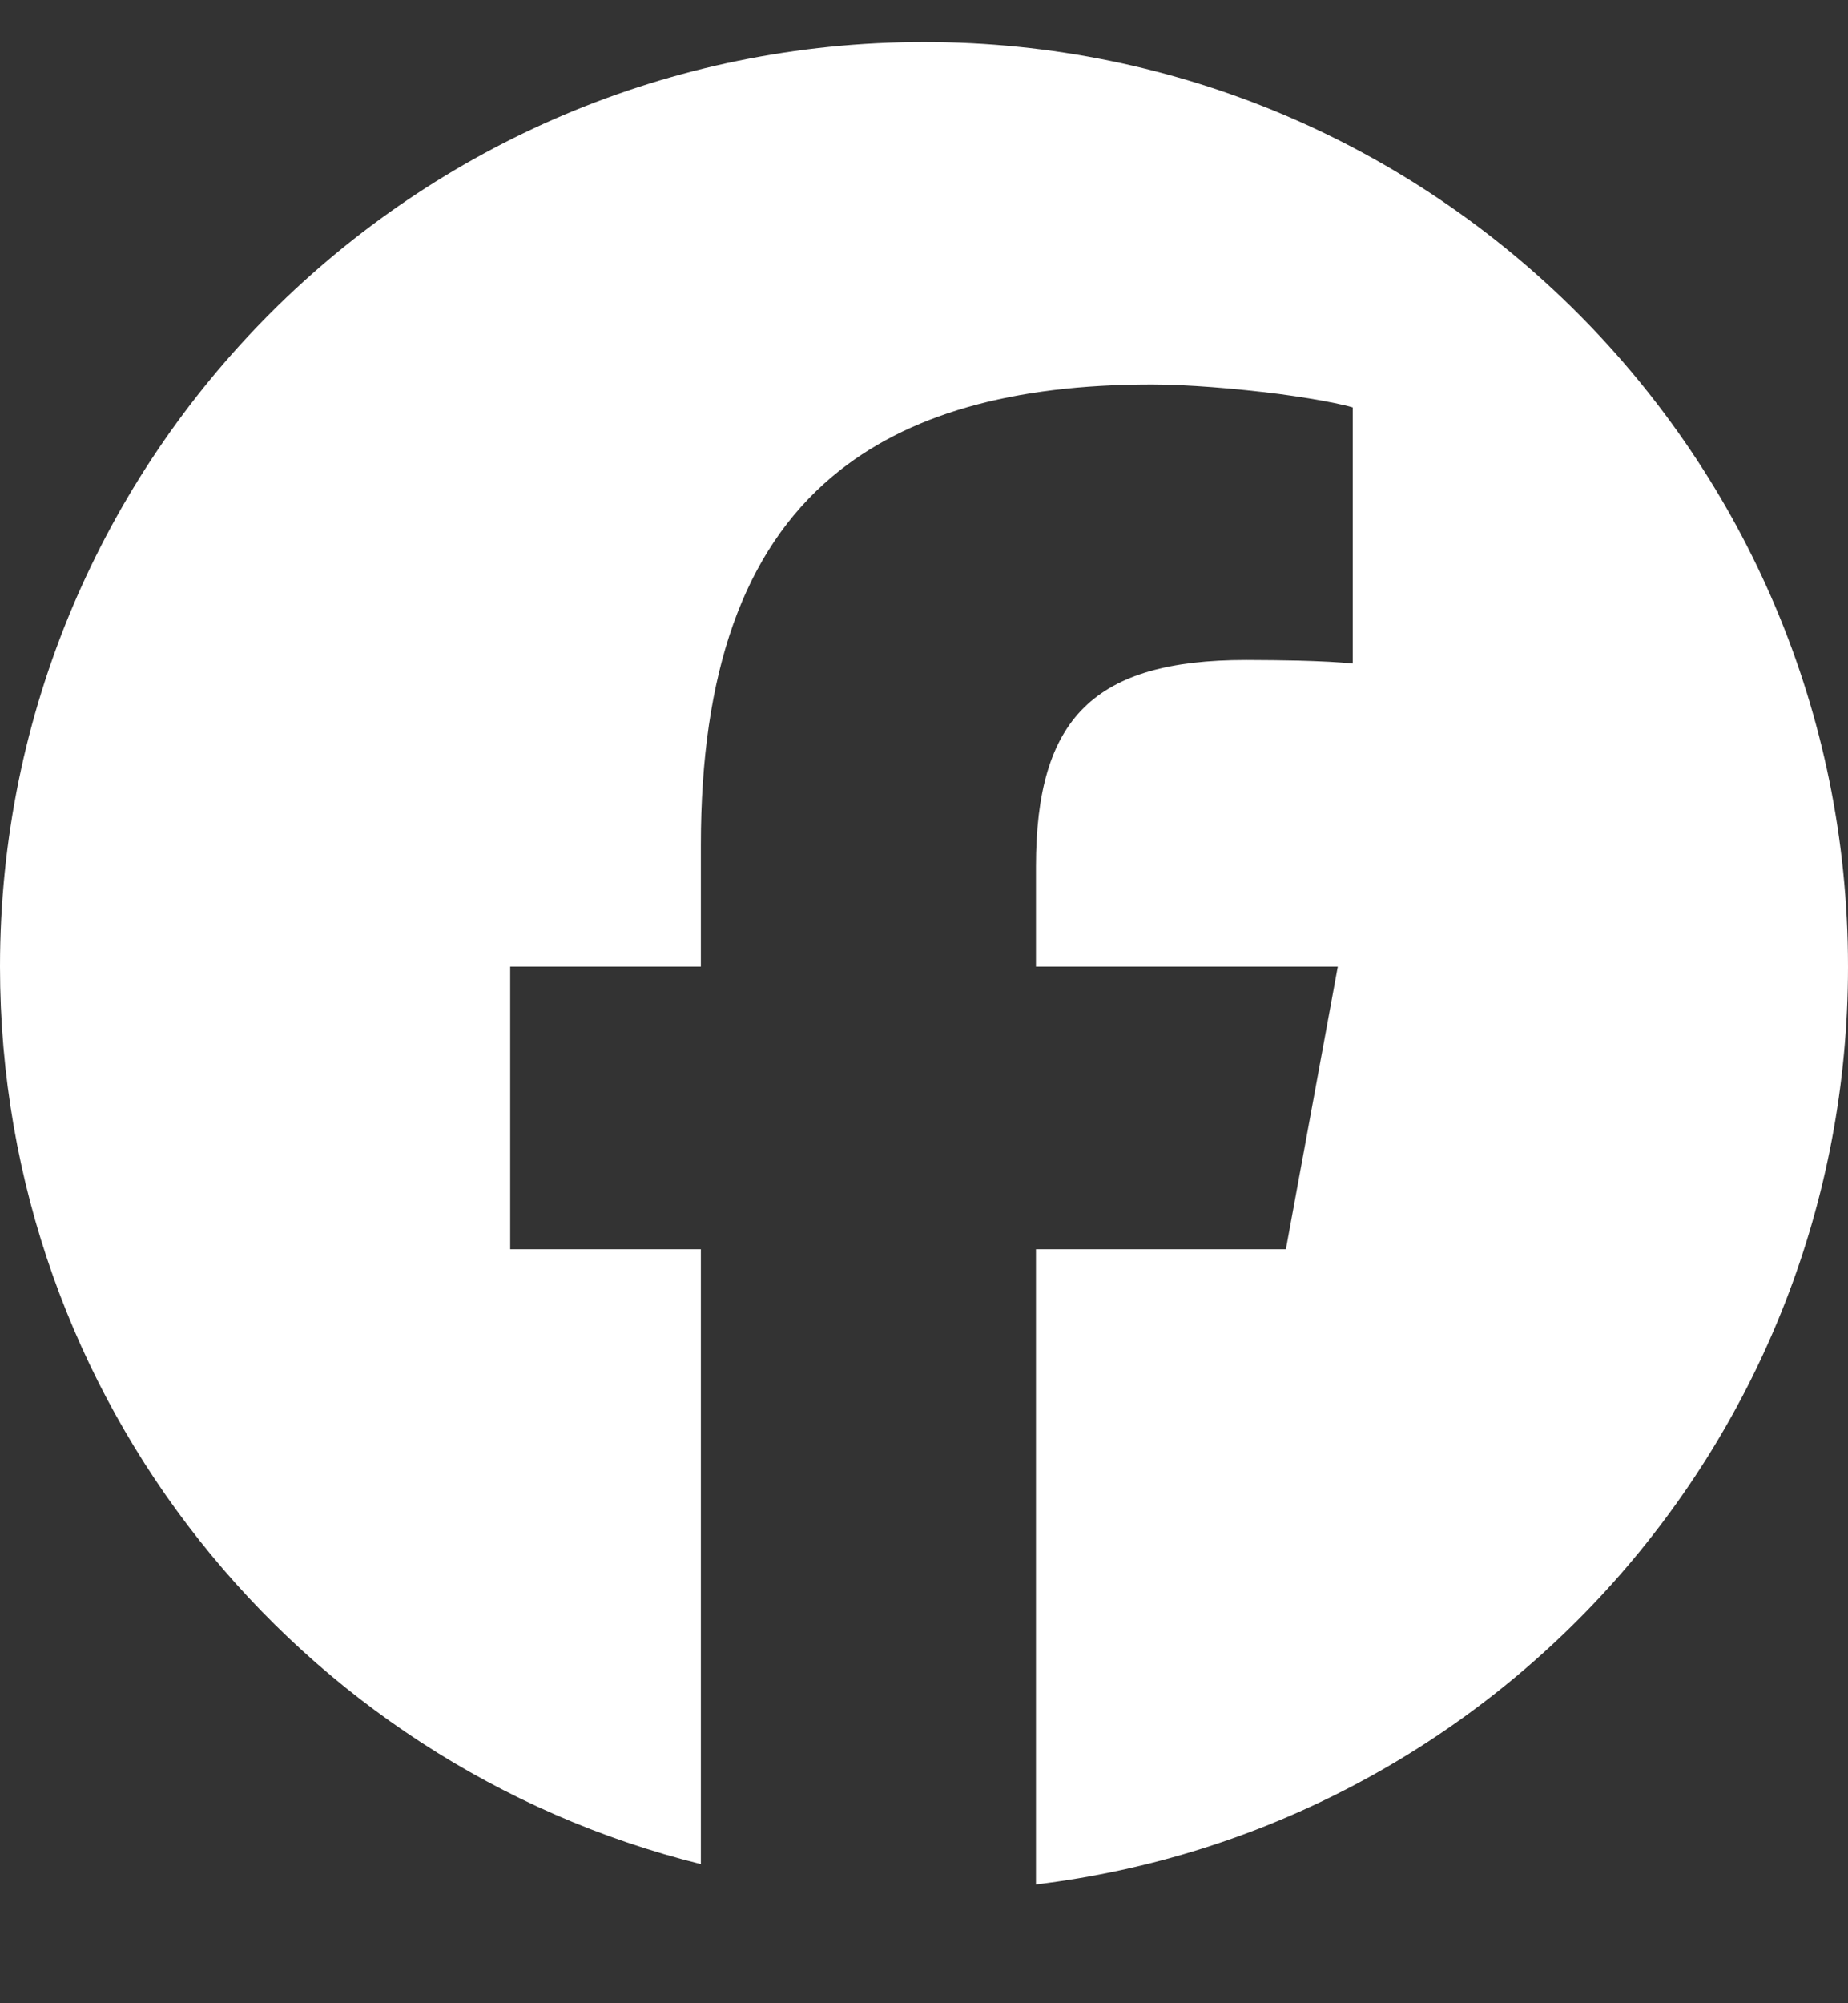 <svg width="12" height="13" viewBox="0 0 12 13" fill="none" xmlns="http://www.w3.org/2000/svg">
<rect x="0" y="0" width="12" height="13" fill="#333333" stroke="none"/>
<g clip-path="url(#clip0_1199_13304)">
<path d="M6 0.273C9.314 0.273 12 2.96 12 6.273C12 9.341 9.698 11.871 6.727 12.229V8.107L8.35 8.107L8.687 6.273H6.727V5.625C6.727 5.141 6.822 4.805 7.04 4.591C7.258 4.377 7.599 4.283 8.091 4.283C8.215 4.283 8.33 4.285 8.432 4.287C8.58 4.291 8.7 4.297 8.784 4.306V2.644C8.75 2.634 8.711 2.625 8.667 2.616C8.566 2.595 8.441 2.575 8.307 2.557C8.026 2.521 7.705 2.495 7.48 2.495C6.571 2.495 5.885 2.689 5.405 3.092C4.827 3.577 4.551 4.367 4.551 5.483V6.273H3.313V8.107H4.551V12.097C1.937 11.448 0 9.087 0 6.273C0 2.96 2.686 0.273 6 0.273Z" fill="white"/>
</g>
<defs>
<clipPath id="clip0_1199_13304">
<rect width="12" height="12" fill="white" transform="translate(0 0.273)"/>
</clipPath>
</defs>
</svg>

